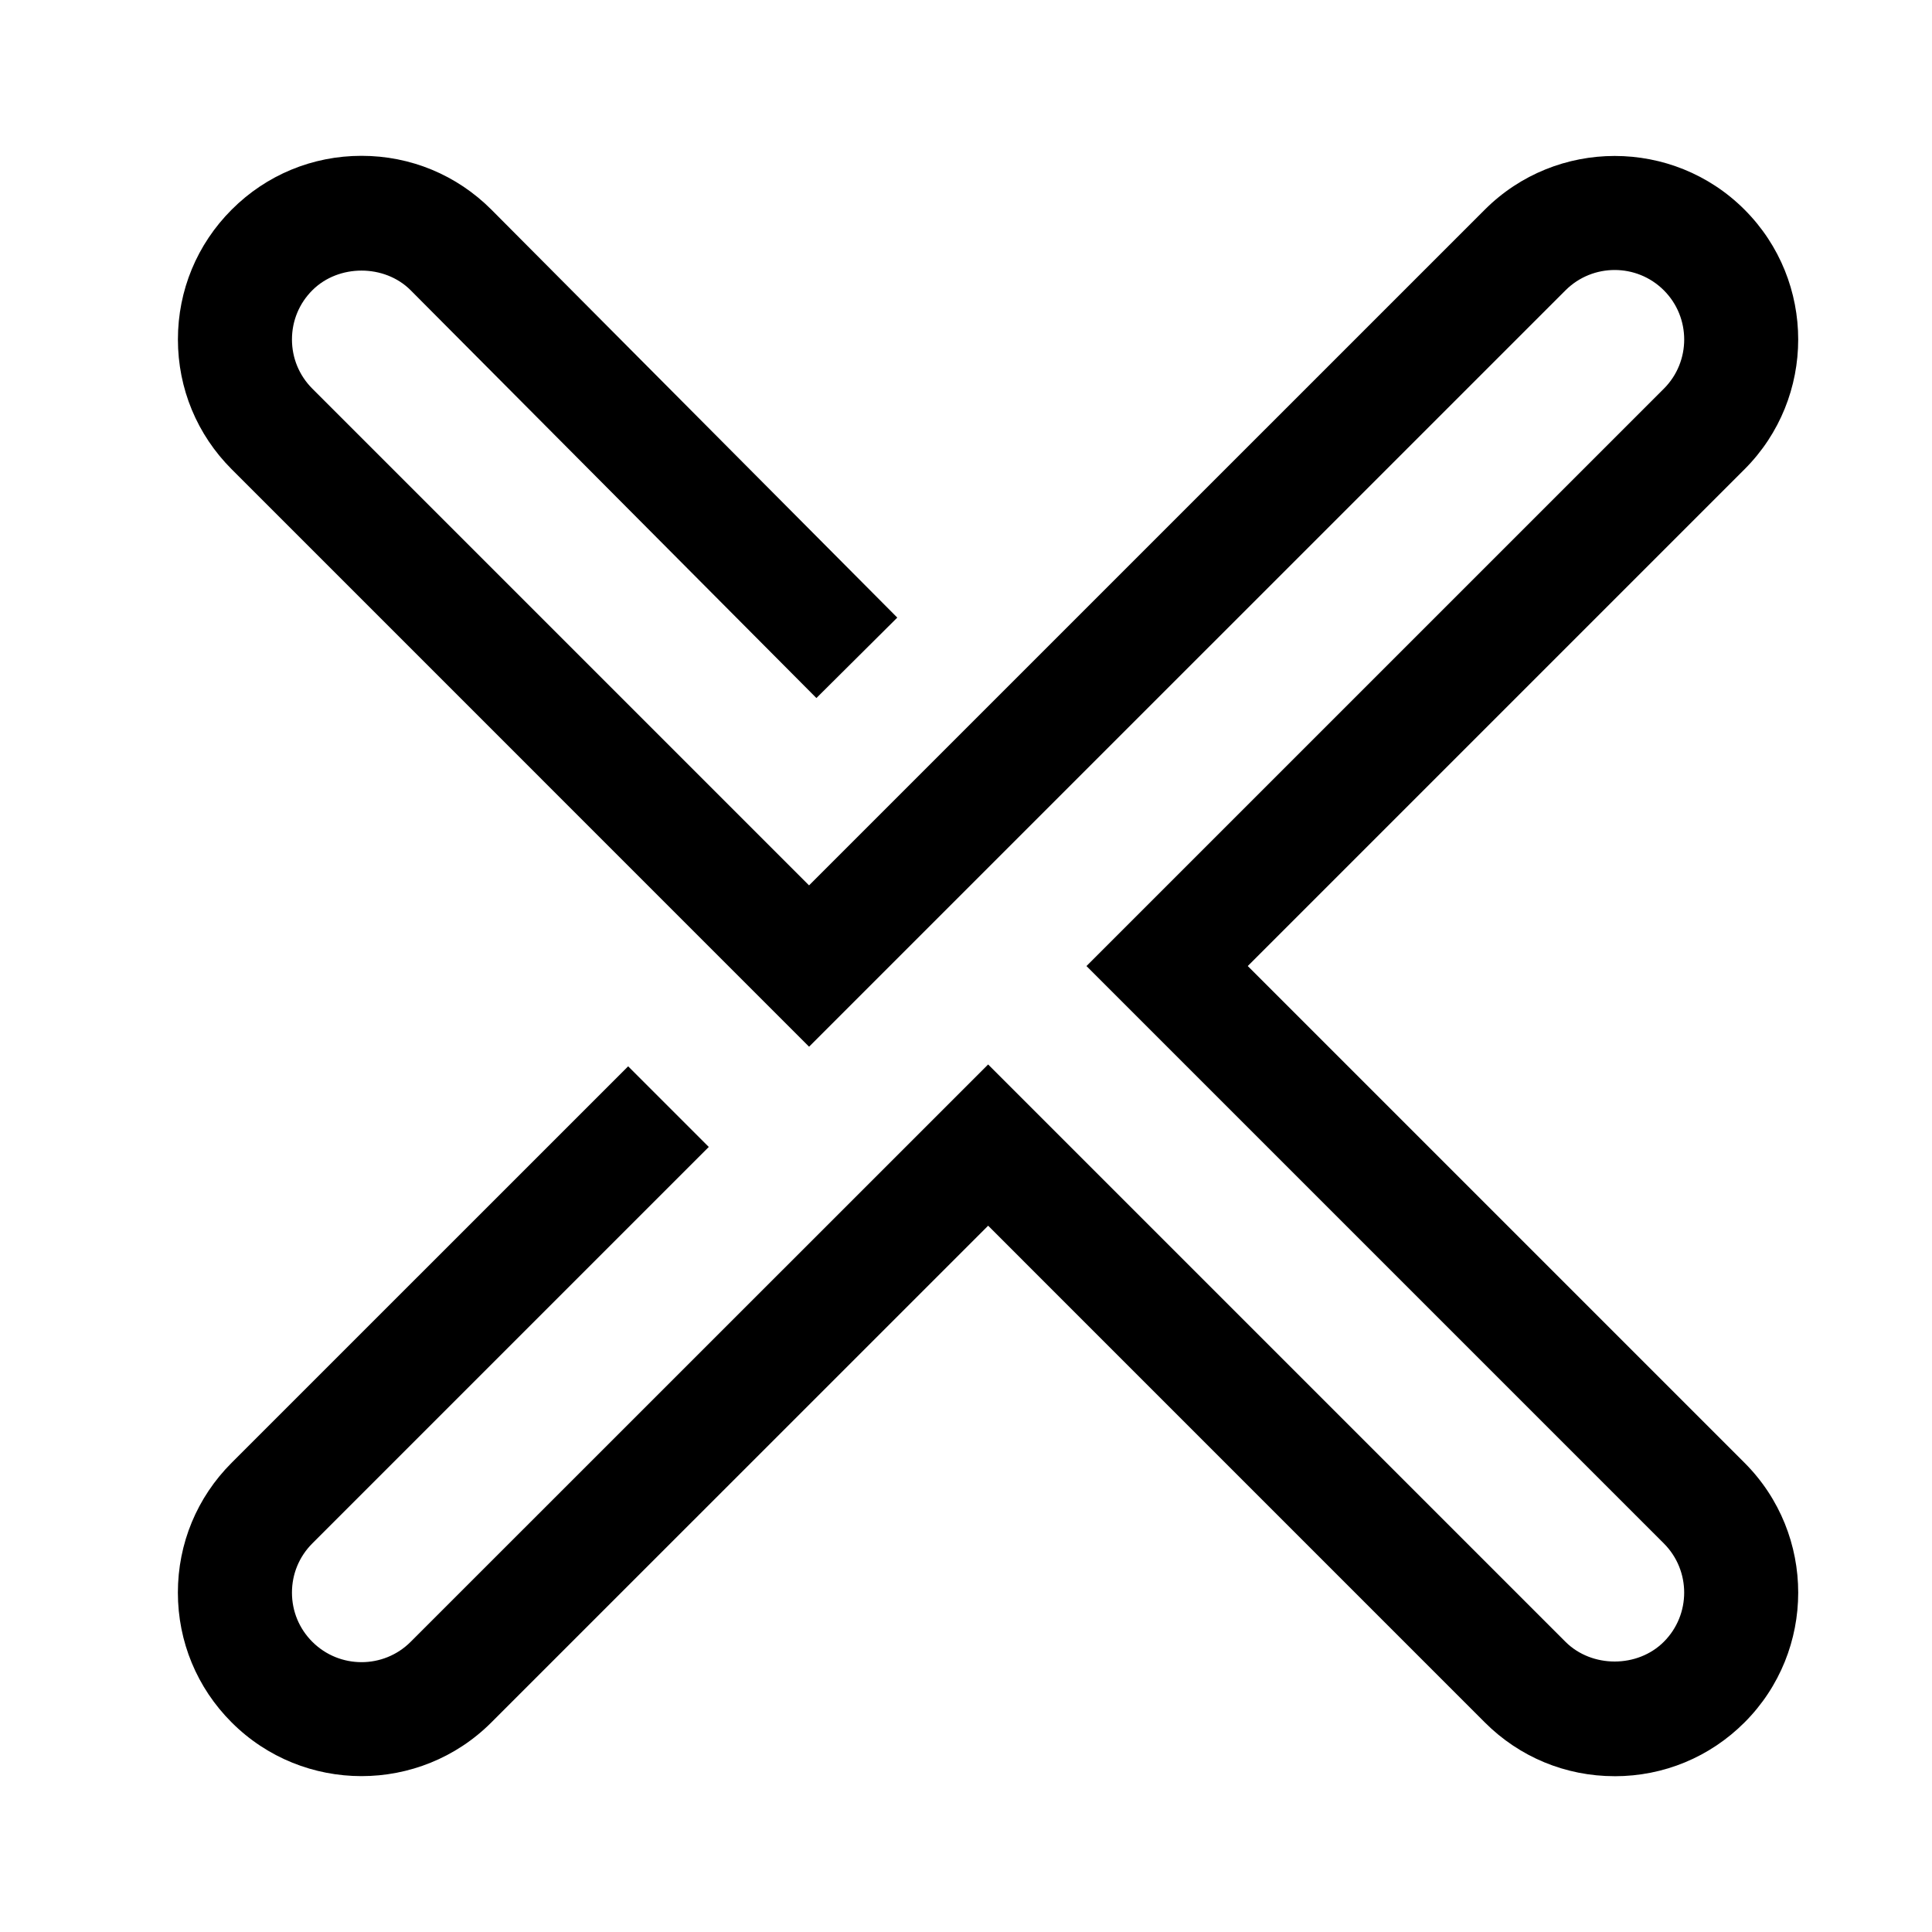 <?xml version="1.0" encoding="UTF-8"?>
<!-- Uploaded to: ICON Repo, www.svgrepo.com, Generator: ICON Repo Mixer Tools -->
<svg fill="#000000" width="800px" height="800px" version="1.1" viewBox="144 144 512 512" xmlns="http://www.w3.org/2000/svg">
 <path d="m571.9 614.71c-13 0-25.223-5.062-34.41-14.254l-131.62-131.63-131.66 131.64c-18.977 18.977-49.852 18.965-68.816-0.004-9.191-9.184-14.254-21.406-14.254-34.406s5.062-25.223 14.254-34.41l105.07-105.06 21.371 21.371-105.07 105.07c-3.481 3.481-5.394 8.105-5.394 13.035 0 4.926 1.914 9.551 5.394 13.027 7.203 7.203 18.898 7.199 26.07 0.004l153.03-153 153 153c6.969 6.969 19.105 6.969 26.062 0 7.195-7.188 7.195-18.883 0.004-26.07l-153.01-153.01 153.02-153.01c7.184-7.184 7.184-18.883-0.004-26.066-7.184-7.184-18.871-7.18-26.066 0l-200.46 200.45-153.01-153.02c-9.191-9.191-14.254-21.406-14.254-34.41 0-13 5.062-25.215 14.254-34.41 9.184-9.191 21.406-14.254 34.406-14.254s25.223 5.062 34.41 14.258l107.57 108.12-21.434 21.316-107.55-108.09c-6.906-6.906-19.074-6.934-26.031 0.023-3.488 3.481-5.402 8.113-5.402 13.035 0 4.926 1.914 9.551 5.394 13.035l131.64 131.64 179.09-179.08c18.973-18.957 49.848-18.969 68.816 0 18.973 18.977 18.973 49.848 0 68.82l-131.64 131.64 131.64 131.64c18.977 18.973 18.977 49.848 0 68.816-9.188 9.188-21.406 14.25-34.406 14.25z"/>
</svg>